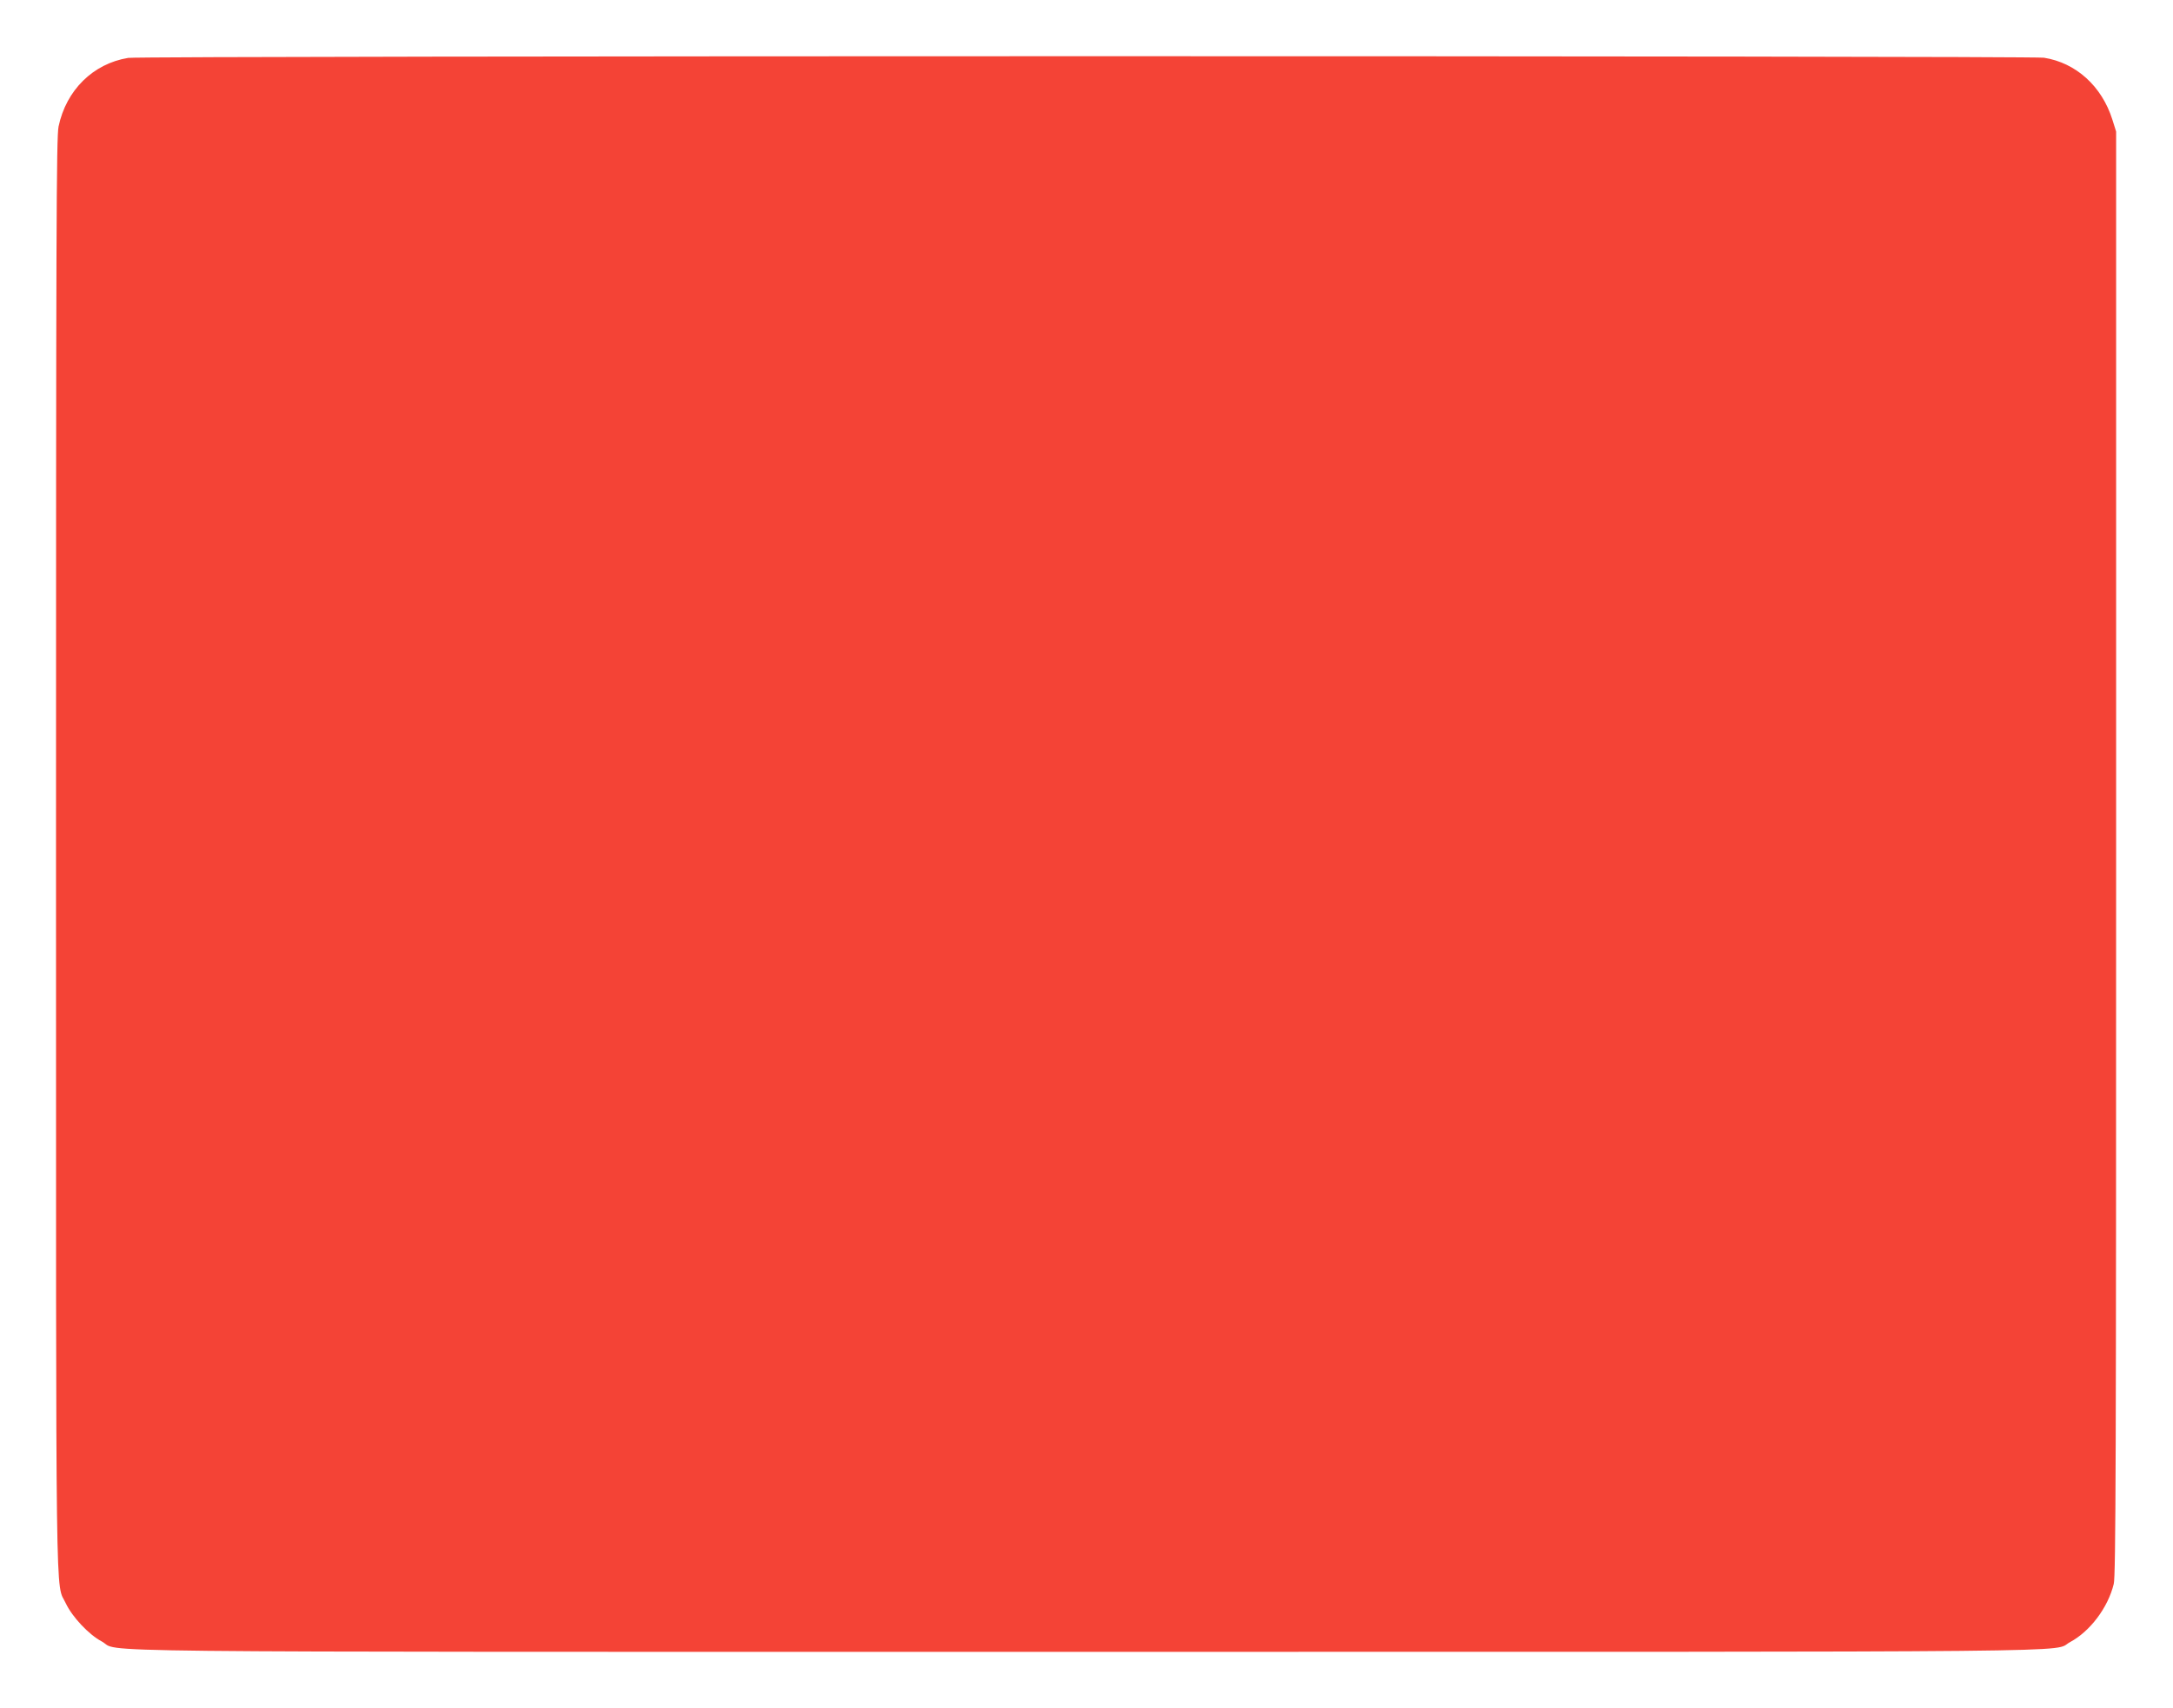 <?xml version="1.0" standalone="no"?>
<!DOCTYPE svg PUBLIC "-//W3C//DTD SVG 20010904//EN"
 "http://www.w3.org/TR/2001/REC-SVG-20010904/DTD/svg10.dtd">
<svg version="1.0" xmlns="http://www.w3.org/2000/svg"
 width="1280pt" height="1006pt" viewBox="0 0 1280 1006"
 preserveAspectRatio="xMidYMid meet">
<g transform="translate(0,1006) scale(0.1,-0.1)"
fill="#f44336" stroke="none">
<path d="M755 9719 c-207 -34 -365 -190 -410 -404 -13 -61 -15 -607 -15 -4285
0 -4616 -4 -4281 58 -4415 38 -80 135 -183 210 -223 126 -67 -386 -62 5797
-62 6126 0 5684 -4 5798 57 118 63 224 203 258 343 12 46 14 749 14 4305 l0
4250 -22 70 c-62 197 -214 335 -403 365 -80 12 -11209 12 -11285 -1z"/>
</g>
</svg>
